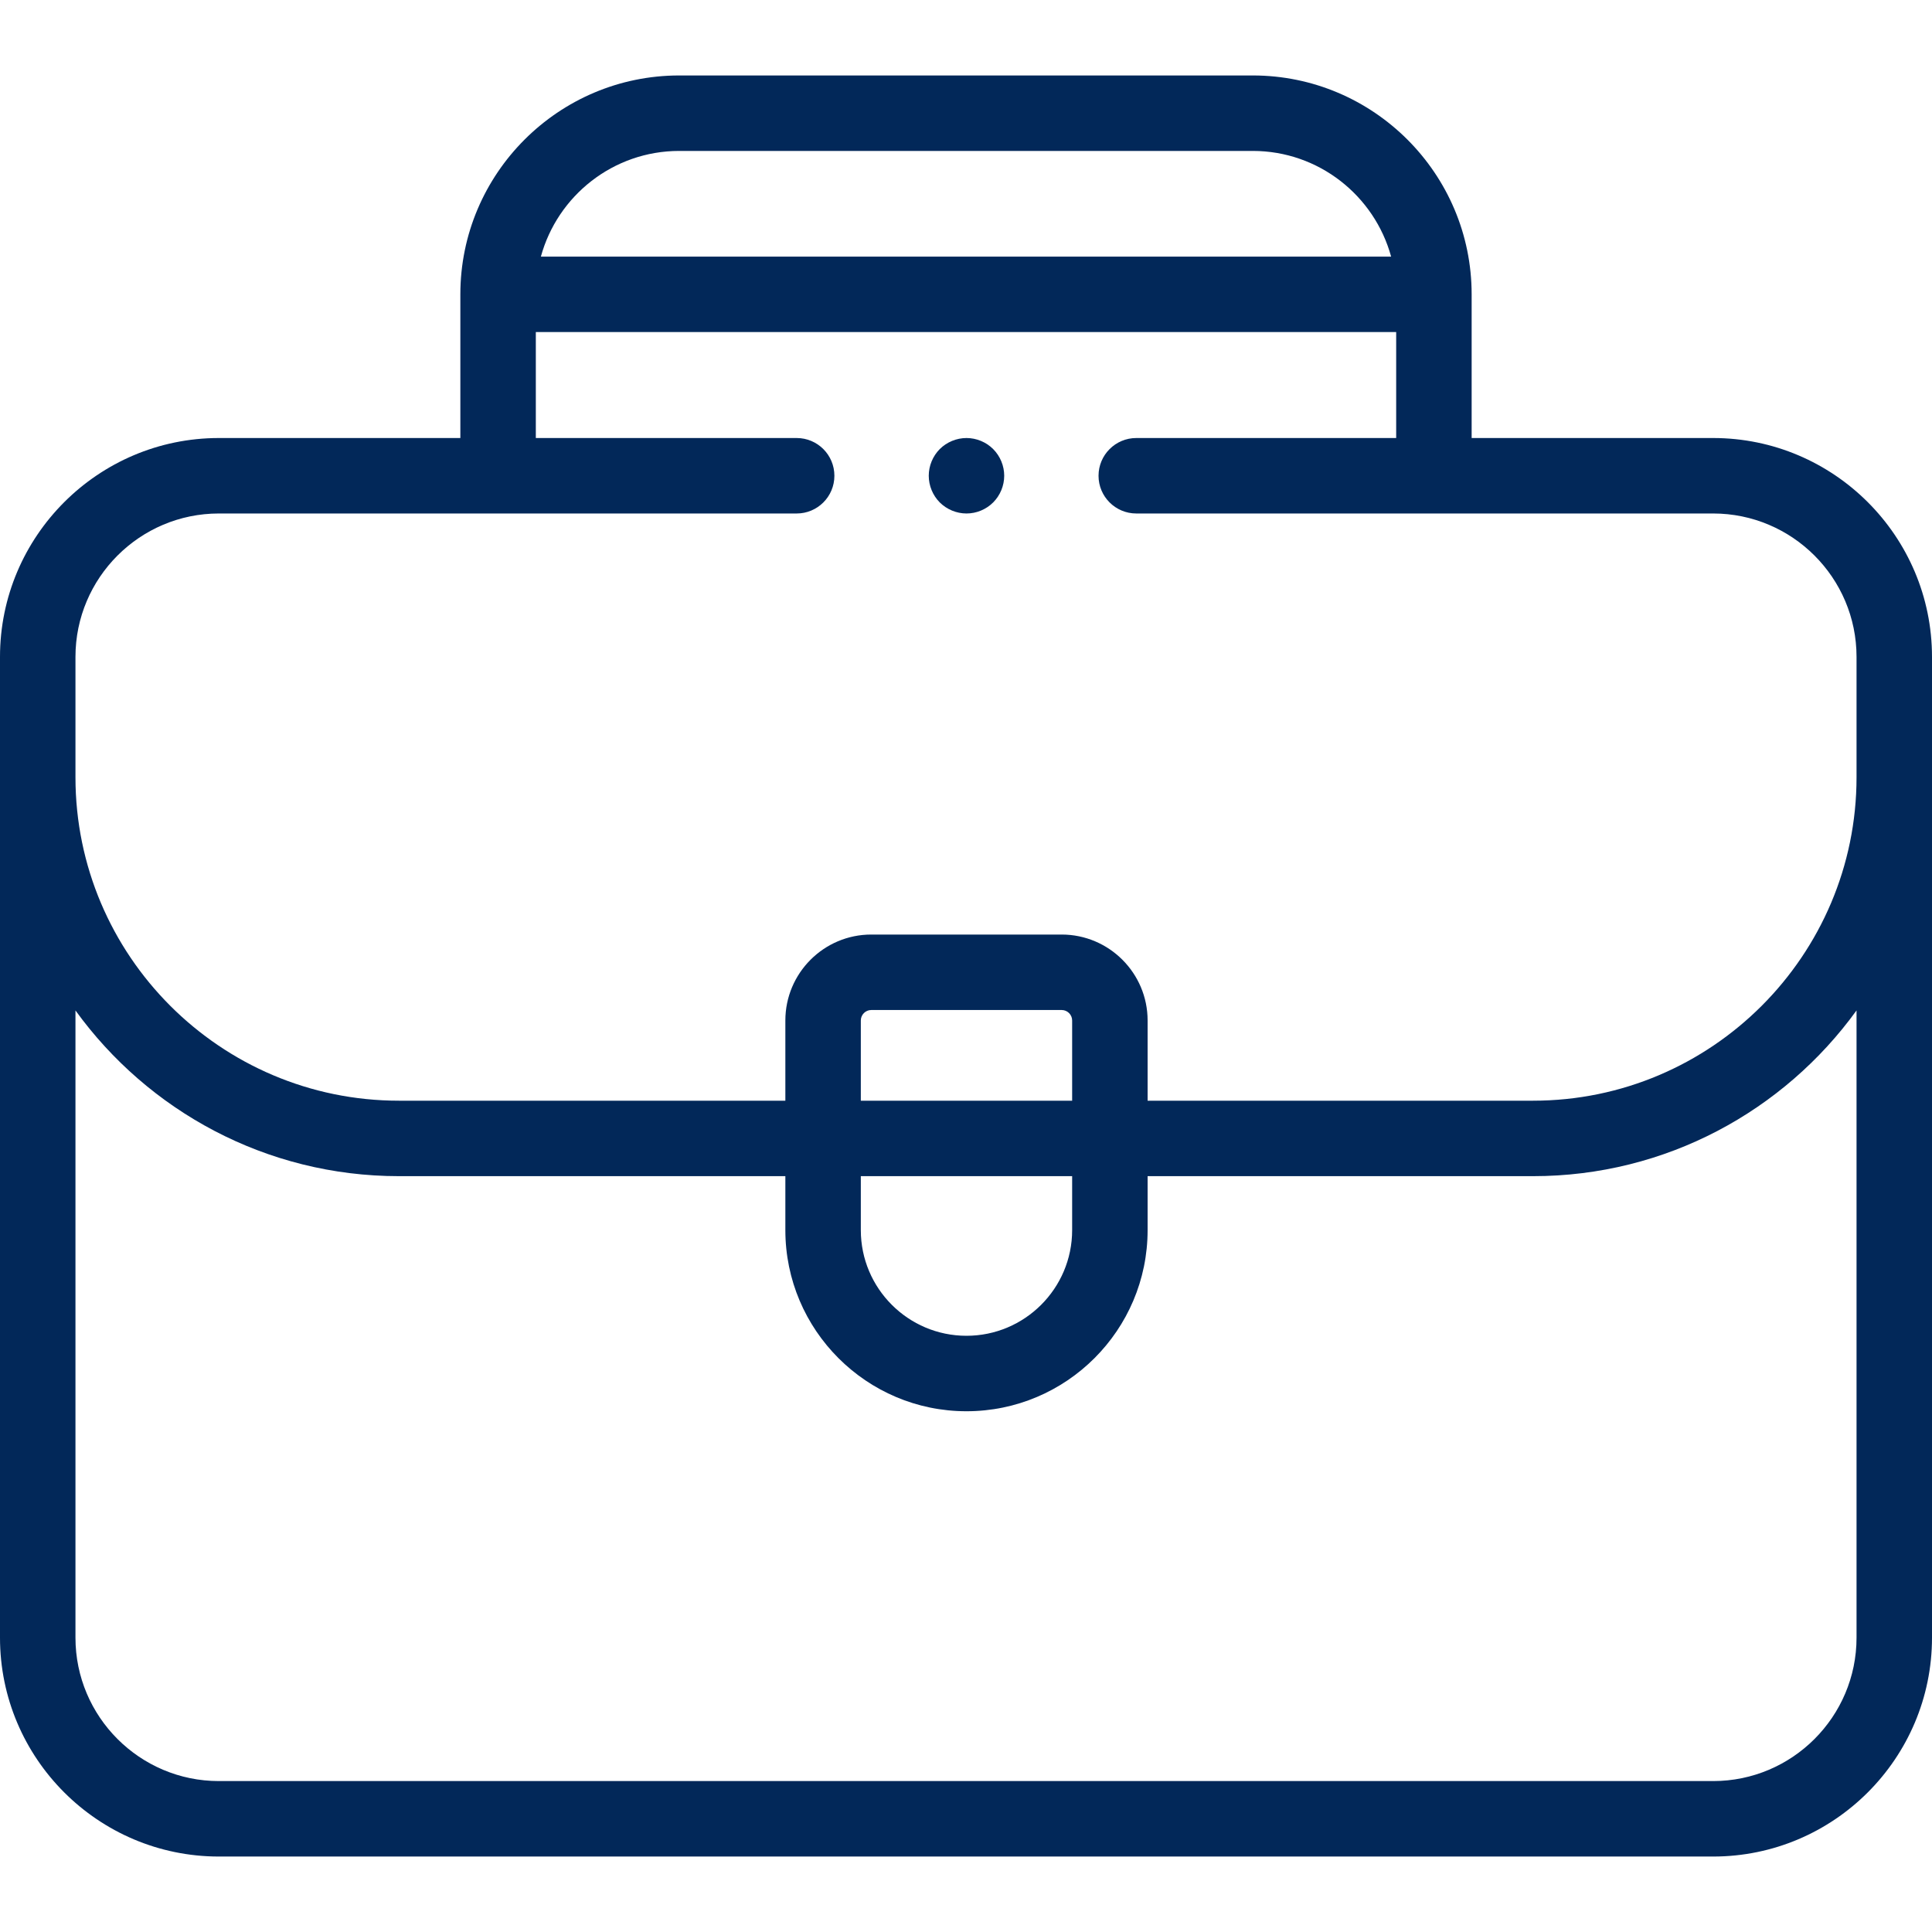 <svg width="50" height="50" viewBox="0 0 50 50" fill="none" xmlns="http://www.w3.org/2000/svg">
<path d="M44.336 11.336H38.086V7.617C38.086 4.494 35.545 1.953 32.422 1.953H17.578C14.455 1.953 11.914 4.494 11.914 7.617V11.336H5.664C2.541 11.336 0 13.877 0 17V42.383C0 45.506 2.541 48.047 5.664 48.047H44.336C47.459 48.047 50 45.506 50 42.383V17C50 13.877 47.459 11.336 44.336 11.336ZM17.578 3.906H32.422C34.13 3.906 35.572 5.067 36.002 6.641H13.998C14.428 5.067 15.87 3.906 17.578 3.906ZM1.953 17C1.953 14.954 3.618 13.289 5.664 13.289H20.618C21.157 13.289 21.594 12.852 21.594 12.313C21.594 11.773 21.157 11.336 20.618 11.336H13.867V8.594H36.133V11.336H29.407C28.868 11.336 28.43 11.774 28.43 12.313C28.43 12.852 28.868 13.289 29.407 13.289H44.336C46.382 13.289 48.047 14.954 48.047 17V20.115C48.047 24.73 44.291 28.486 39.675 28.486H29.7V26.41C29.7 25.184 28.702 24.186 27.476 24.186H22.548C21.322 24.186 20.325 25.184 20.325 26.41V28.486H10.325C5.708 28.486 1.953 24.73 1.953 20.115V17ZM22.278 30.439H27.747V31.836C27.747 33.344 26.52 34.57 25.012 34.57C23.505 34.57 22.278 33.344 22.278 31.836V30.439ZM22.278 28.486V26.41C22.278 26.261 22.399 26.139 22.549 26.139H27.476C27.625 26.139 27.747 26.261 27.747 26.41V28.486H22.278ZM48.047 42.383C48.047 44.429 46.382 46.094 44.336 46.094H5.664C3.618 46.094 1.953 44.429 1.953 42.383V26.15C3.83 28.746 6.883 30.439 10.325 30.439H20.325V31.836C20.325 34.421 22.428 36.523 25.012 36.523C27.597 36.523 29.7 34.421 29.7 31.836V30.439H39.675C43.117 30.439 46.17 28.746 48.047 26.15V42.383Z" fill="#022859"/>
<path d="M25.013 13.289C25.27 13.289 25.521 13.185 25.703 13.003C25.885 12.821 25.989 12.569 25.989 12.312C25.989 12.056 25.885 11.804 25.703 11.622C25.521 11.44 25.27 11.336 25.013 11.336C24.756 11.336 24.504 11.44 24.321 11.622C24.14 11.804 24.036 12.056 24.036 12.312C24.036 12.569 24.14 12.821 24.321 13.003C24.504 13.185 24.756 13.289 25.013 13.289Z" fill="#022859"/>
</svg>
